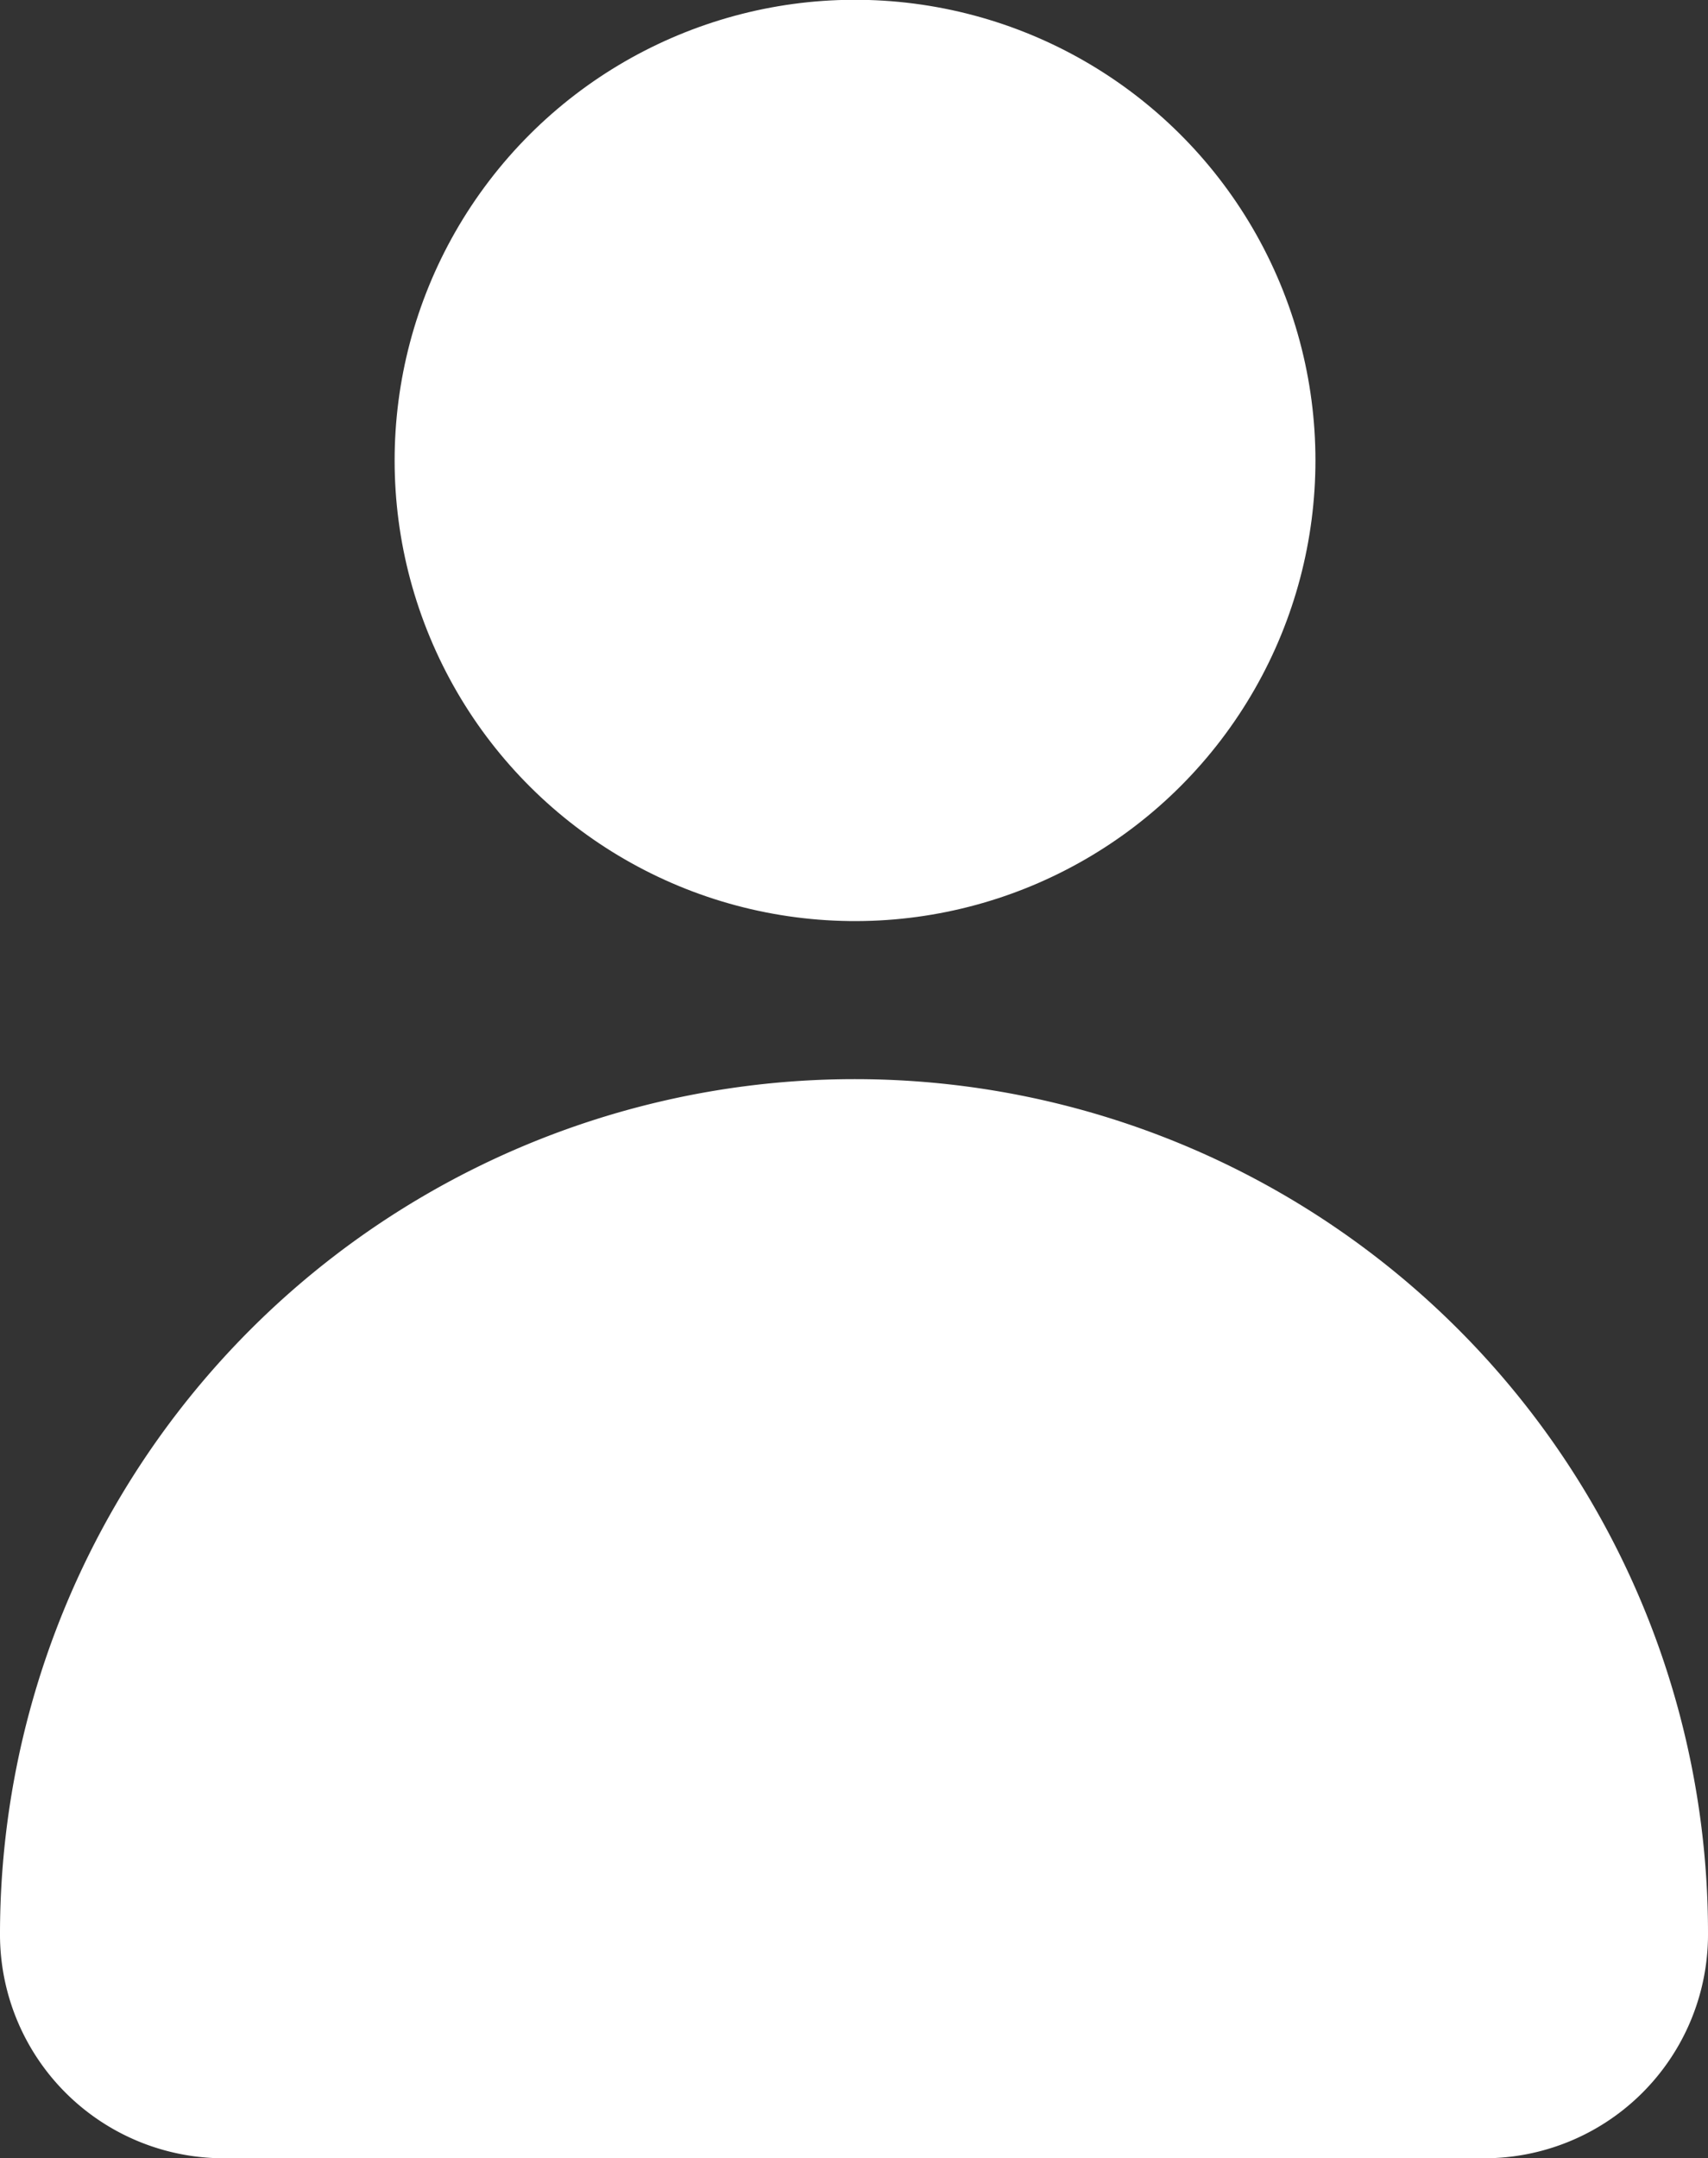 <svg xmlns="http://www.w3.org/2000/svg" viewBox="0 0 10.61 13.4"><rect x="0" y="0" width="10.61" height="13.4" fill="#333333" stroke="none"/><defs><style>.cls-1{fill:#fff;}</style></defs><g id="Layer_2" data-name="Layer 2"><g id="Header"><circle class="cls-1" cx="5.31" cy="2.86" r="2.86" transform="translate(-0.69 2.26) rotate(-22.61)"/><path class="cls-1" d="M5.31,6.7h0A5.31,5.31,0,0,0,0,12H0A1.39,1.39,0,0,0,1.39,13.4H9.22A1.39,1.39,0,0,0,10.61,12h0A5.3,5.3,0,0,0,5.31,6.7Z"/></g></g></svg>